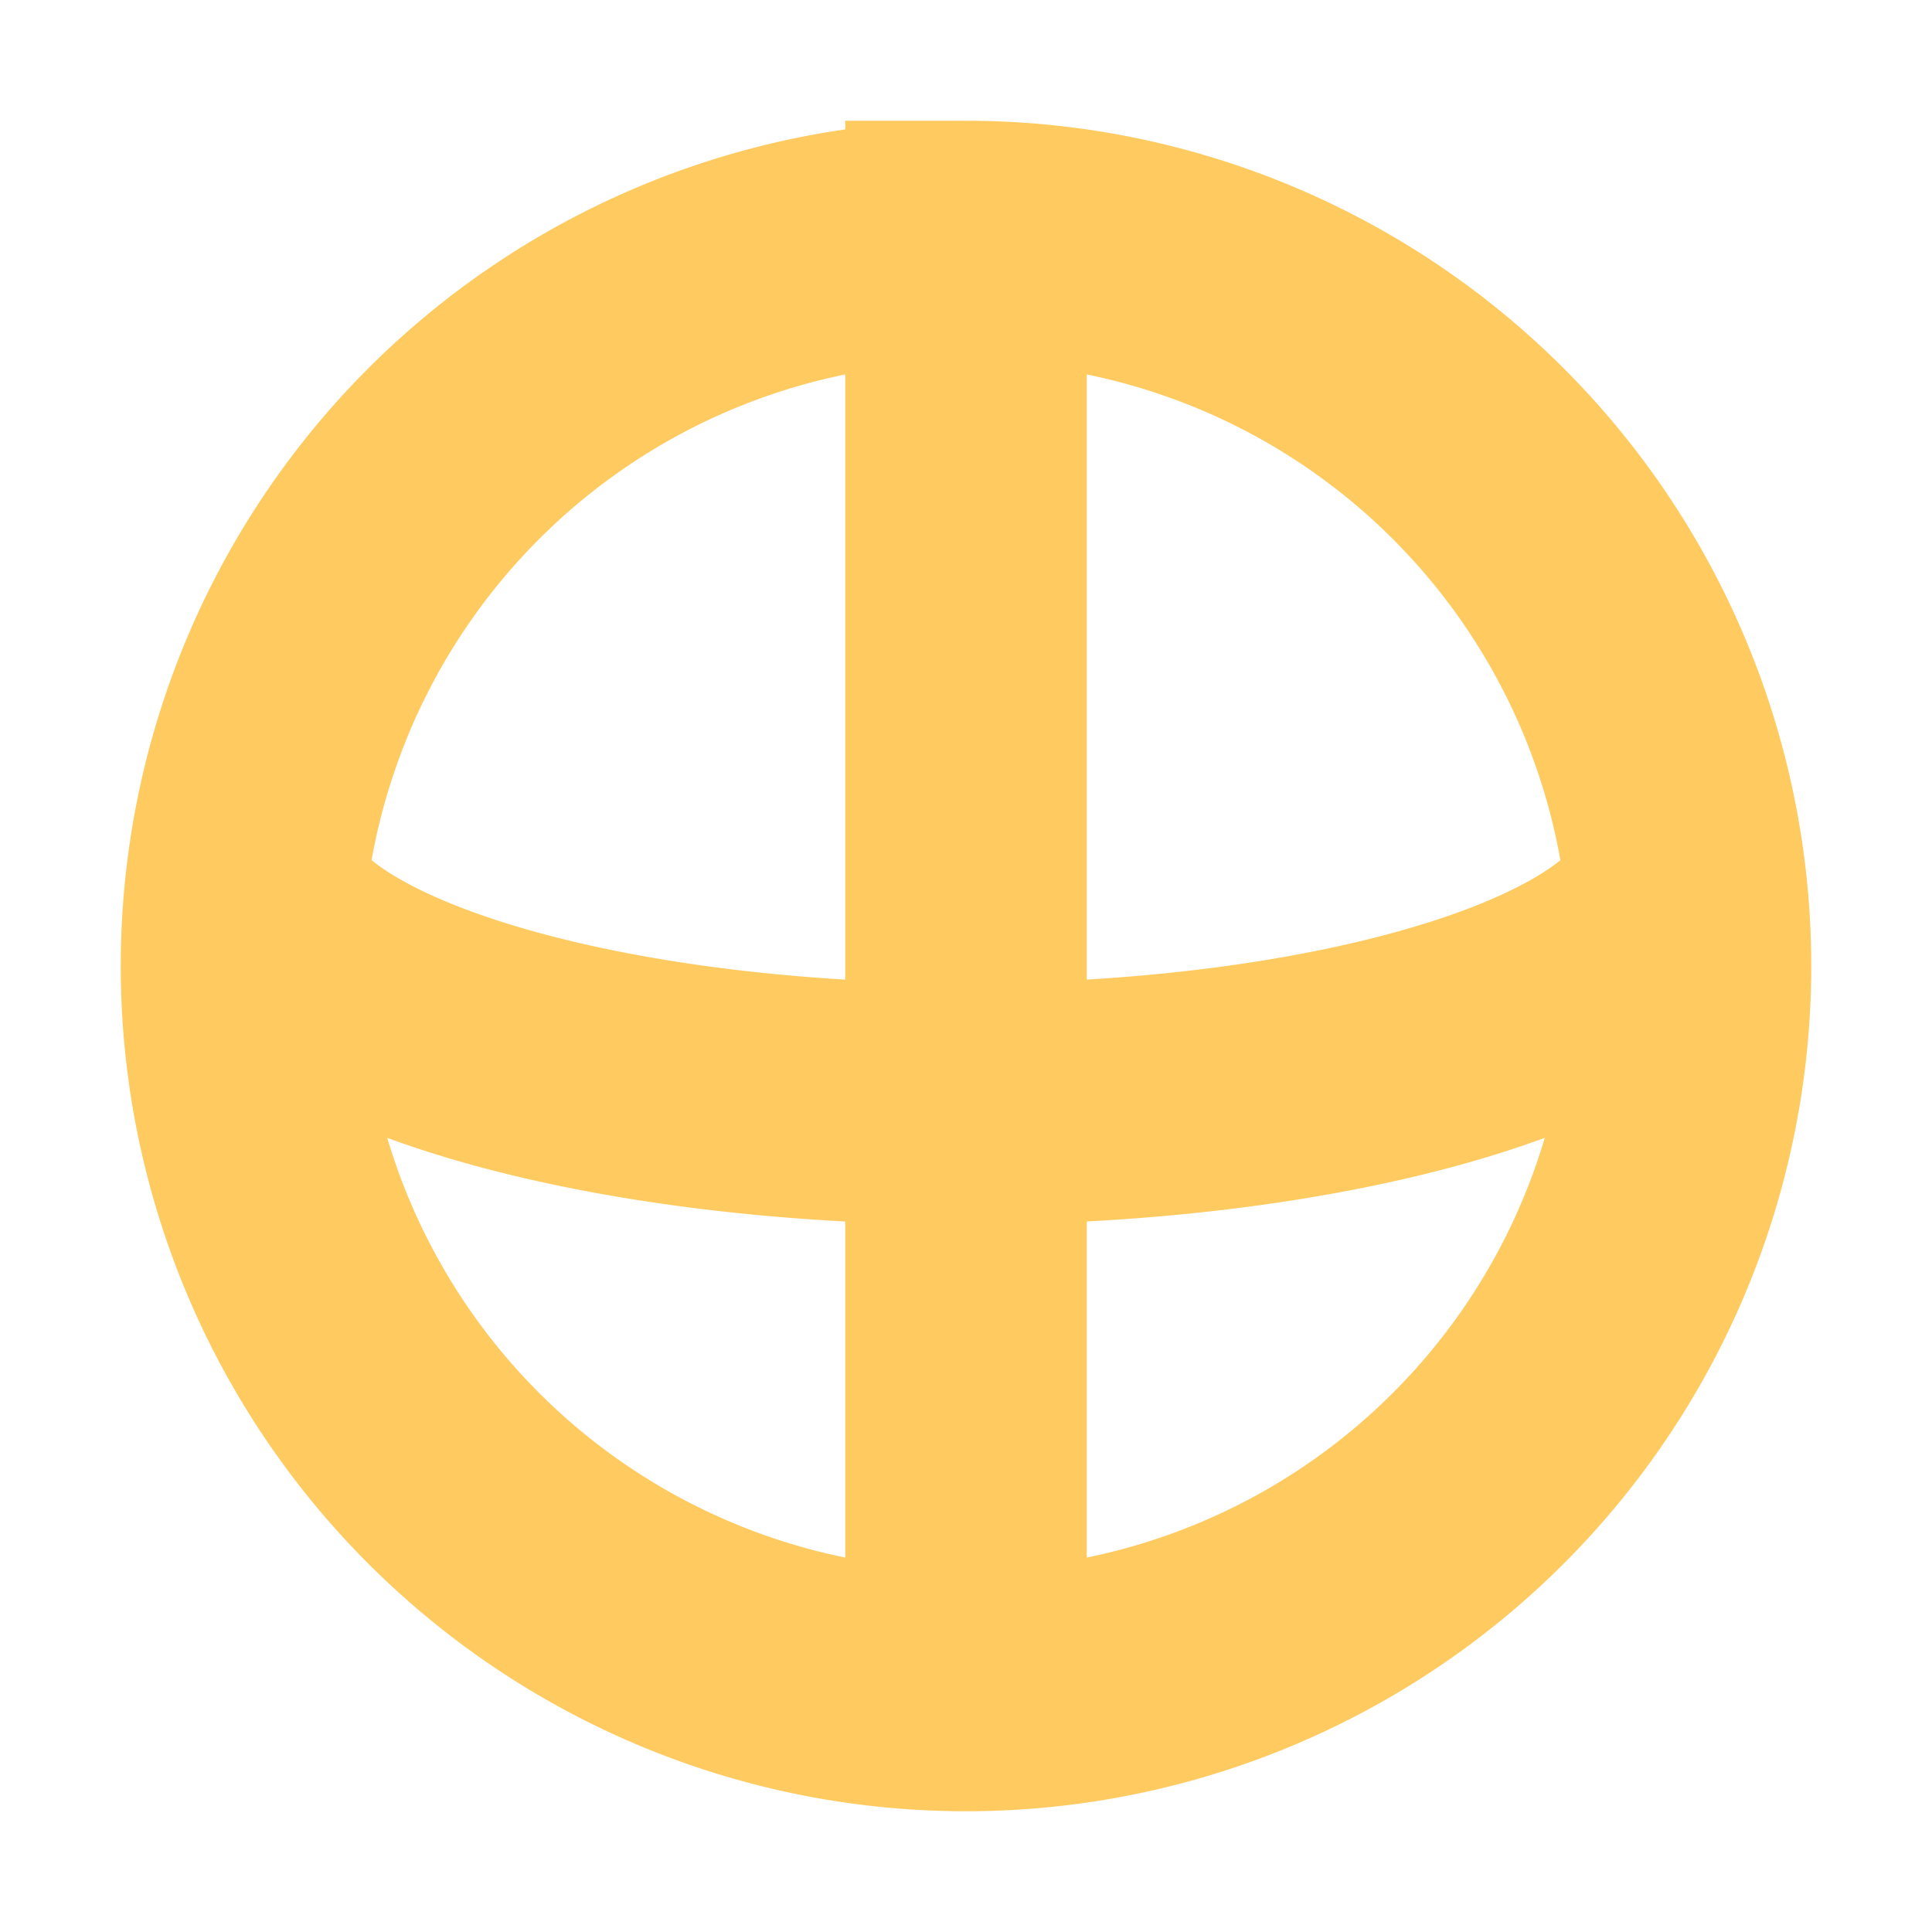 <svg height="16" viewBox="0 0 16 16" width="16" xmlns="http://www.w3.org/2000/svg"><path d="M8 2a6 6 0 0 0 0 12A6 6 0 0 0 8 2v12M2.05 7.4a6 2 0 0 0 11.9 0" fill="none" stroke-width="2" stroke="#ffca5f"/></svg>

